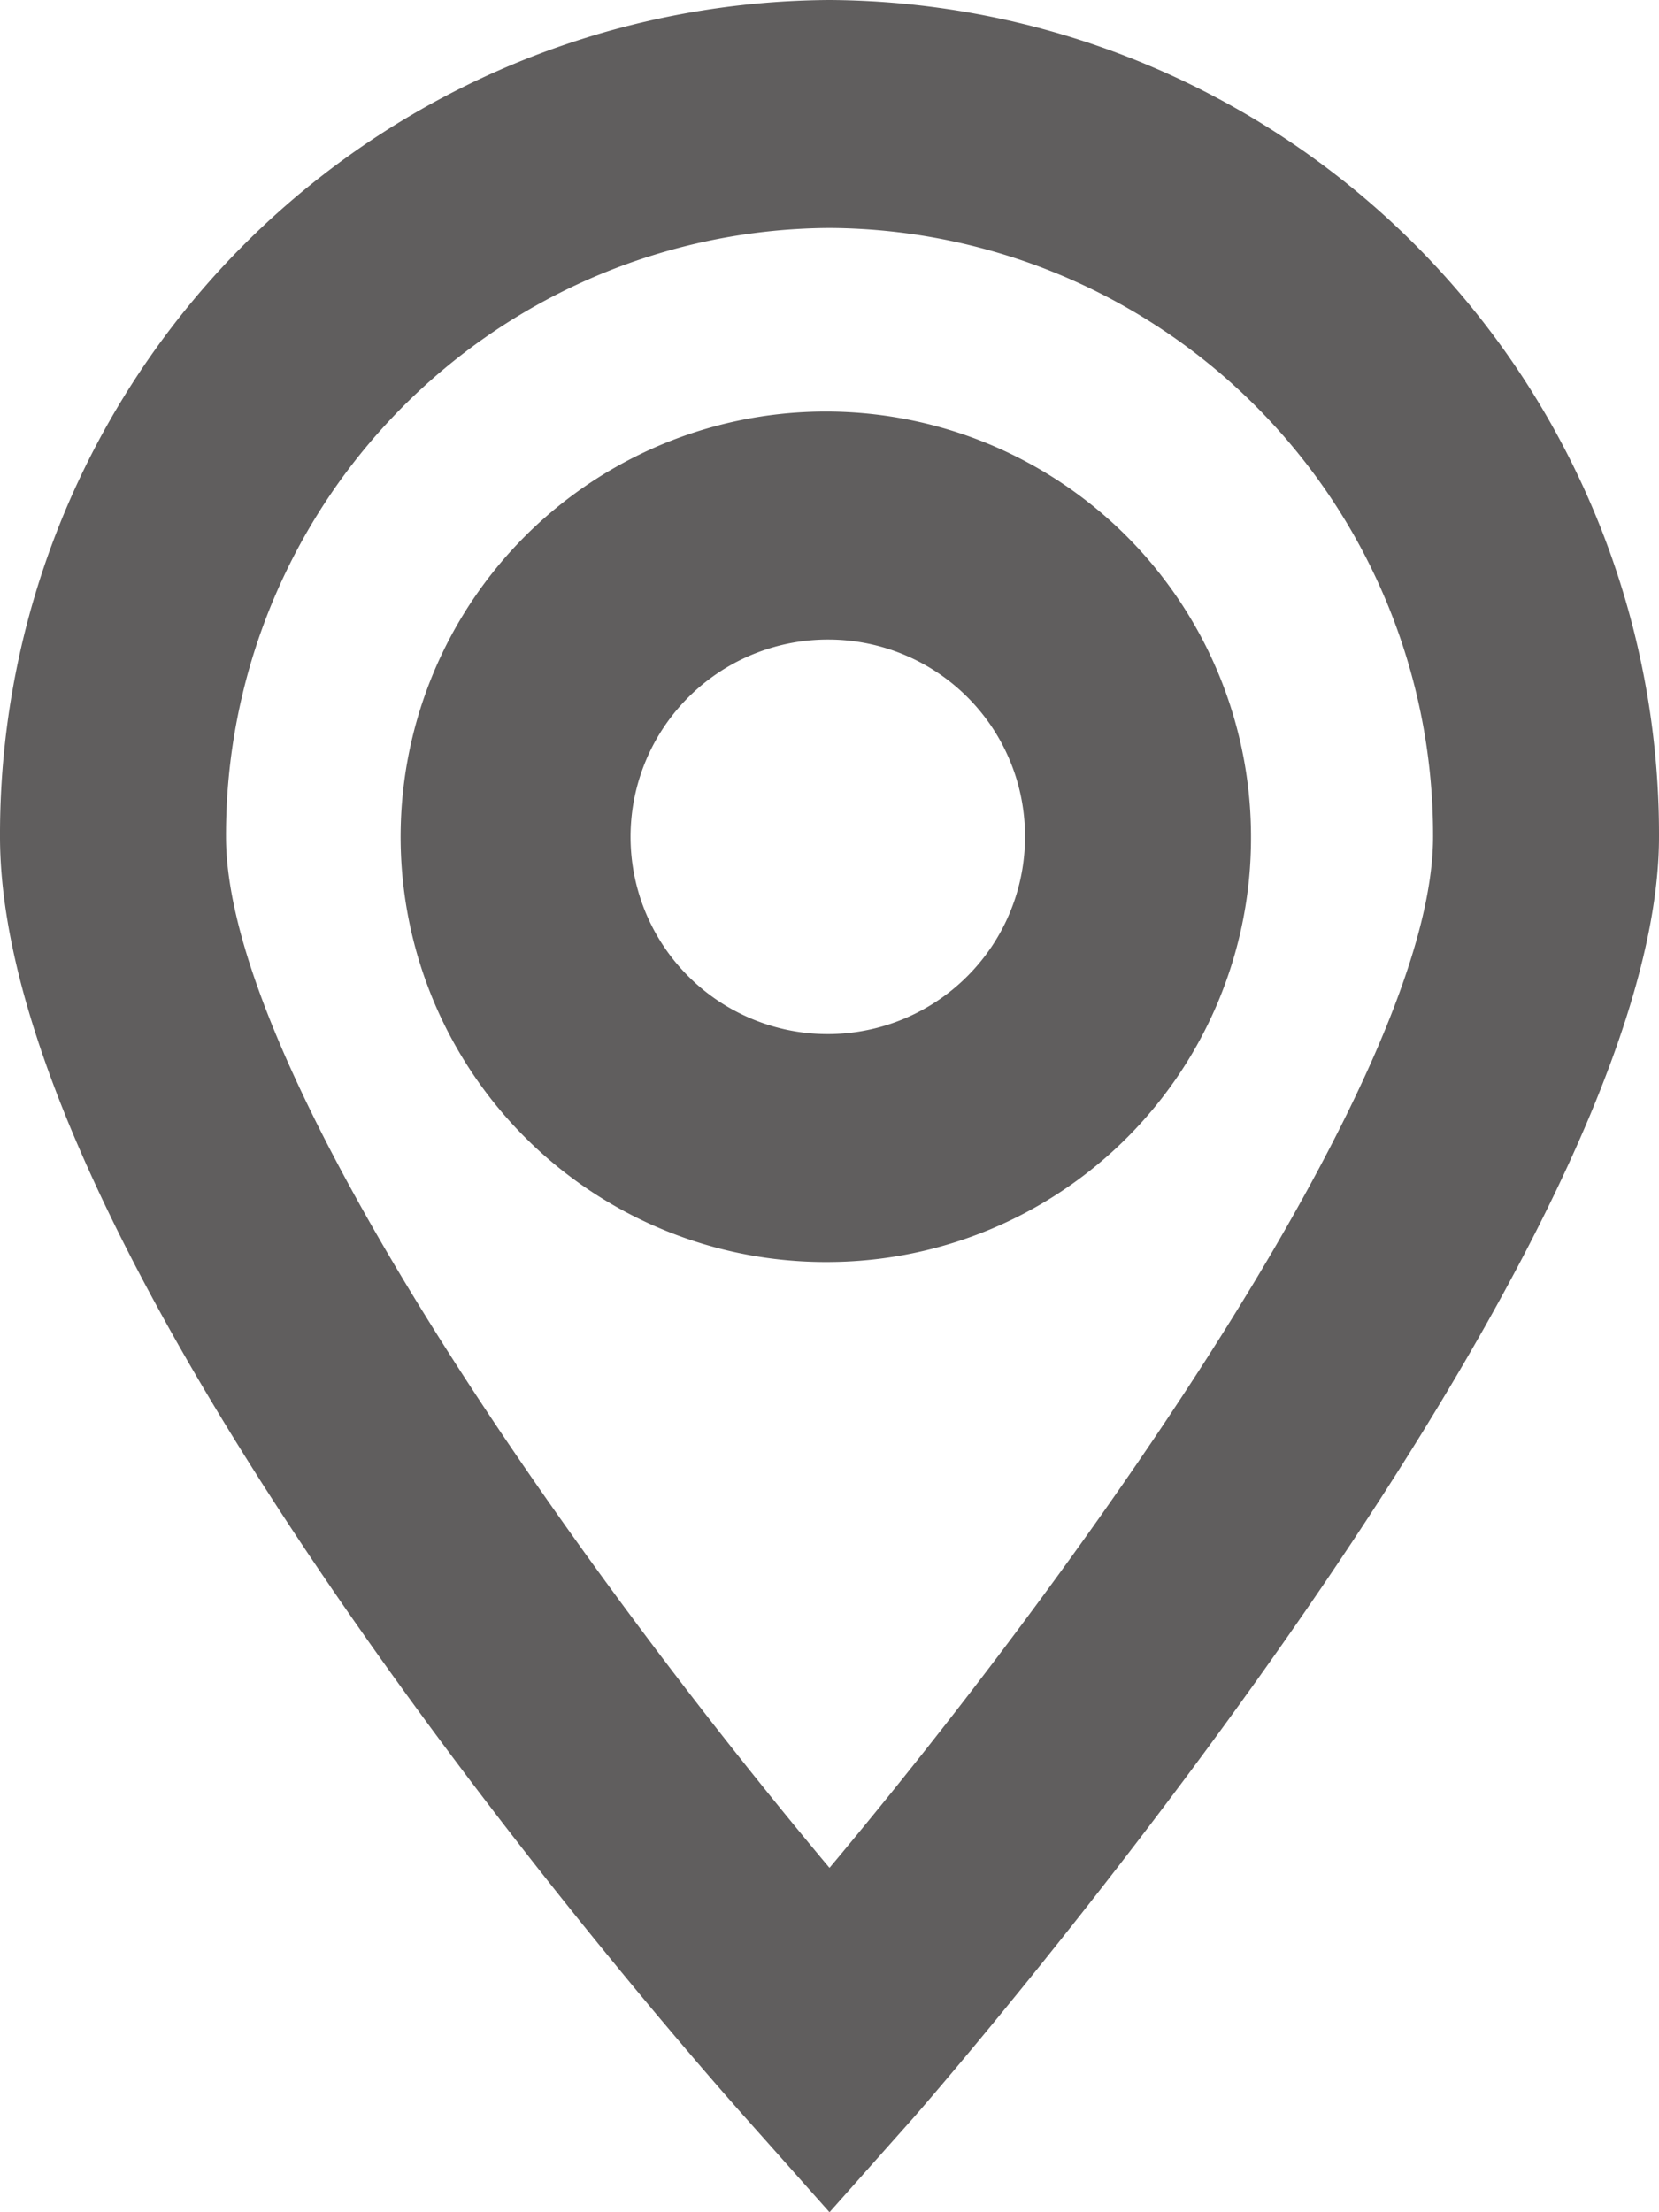 <svg xmlns="http://www.w3.org/2000/svg" width="27" height="36" viewBox="0 0 27 36">
    <defs>
        <clipPath id="mxfkeupuma">
            <path data-name="Rectangle 8" style="fill:#605e5e" d="M0 0h27v36H0z"/>
        </clipPath>
    </defs>
    <g data-name="Groupe 5" style="clip-path:url(#mxfkeupuma)">
        <path data-name="Tracé 10" d="M15.887 22.866a6.92 6.92 0 1 1 6.86-6.919 6.9 6.9 0 0 1-6.86 6.919m0-10.129a3.21 3.21 0 1 0 3.182 3.21 3.2 3.2 0 0 0-3.182-3.21" transform="translate(-2.387 -2.329)" style="fill:#605e5e"/>
        <path data-name="Tracé 11" d="m13.5 36-1.368-1.538C10.889 33.065 0 20.622 0 13.618A13.575 13.575 0 0 1 13.5 0 13.576 13.576 0 0 1 27 13.618c0 7-12.133 20.844-12.133 20.844zm0-32.29a9.877 9.877 0 0 0-9.822 9.908c0 3.788 5.557 11.688 9.822 16.778 4.266-5.09 9.823-12.99 9.823-16.778A9.877 9.877 0 0 0 13.5 3.71" style="fill:#605e5e"/>
    </g>
</svg>
